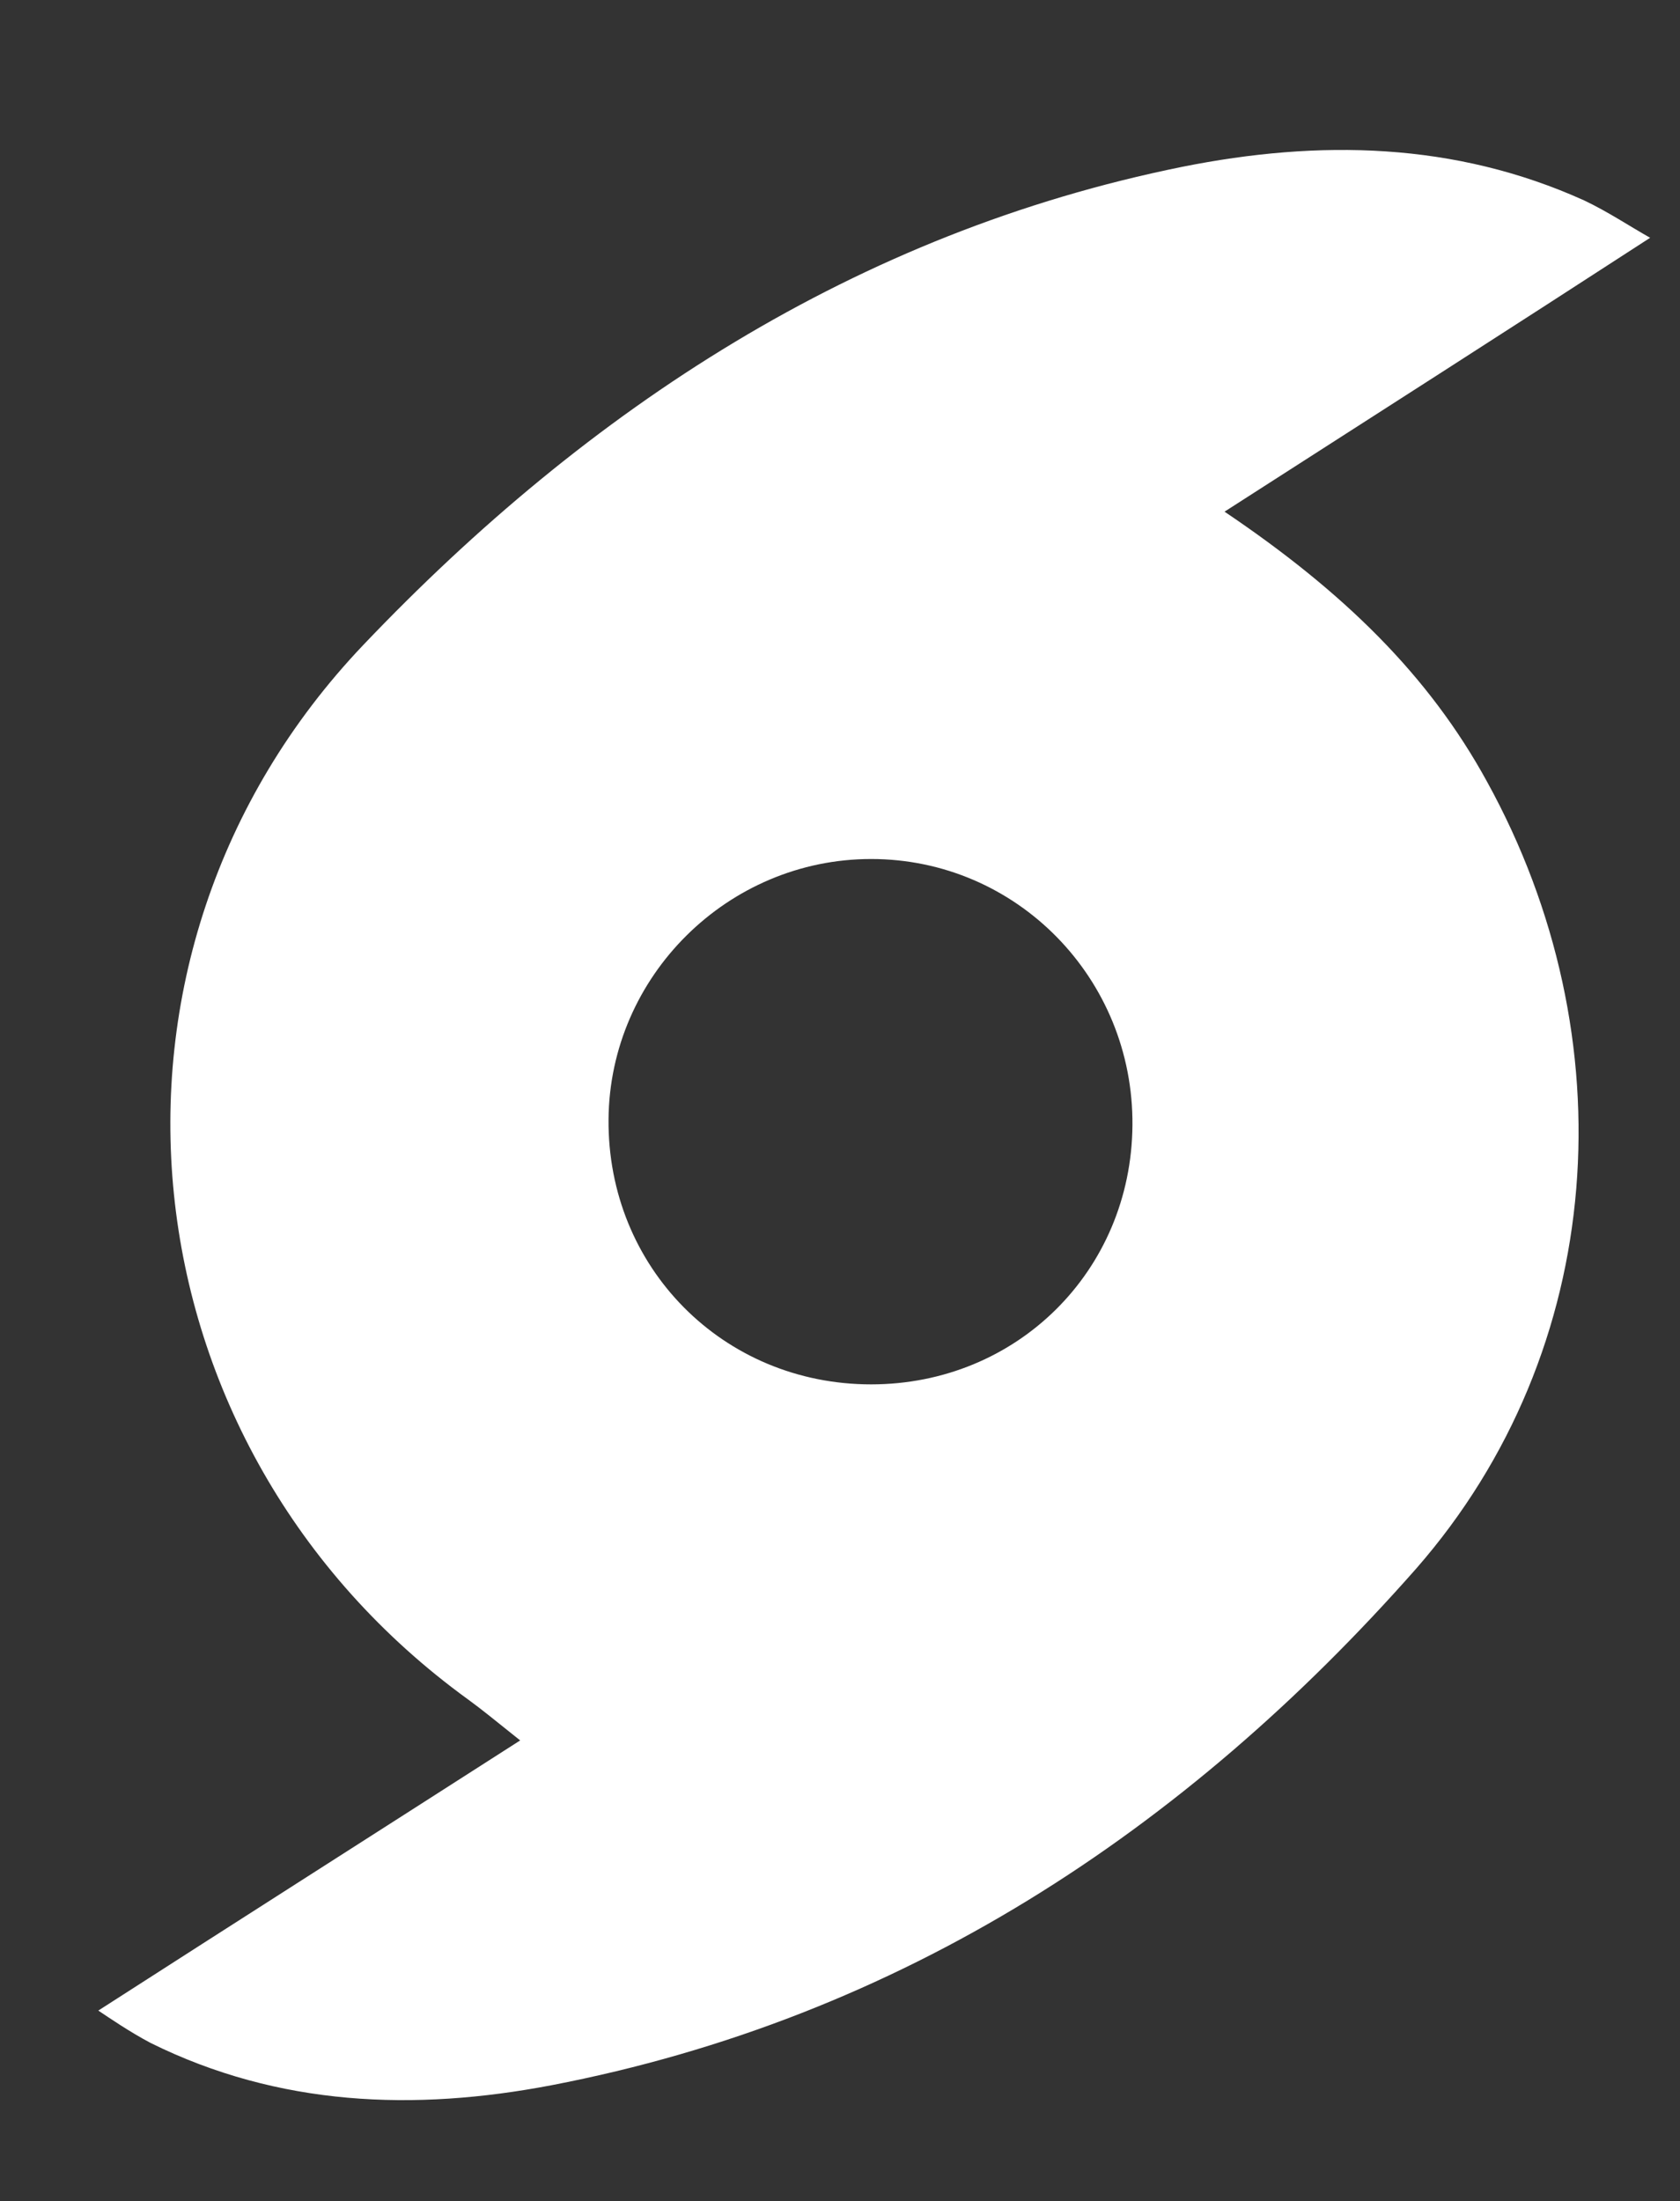 <?xml version="1.0" encoding="UTF-8"?> <!-- Generator: Adobe Illustrator 25.2.0, SVG Export Plug-In . SVG Version: 6.00 Build 0) --> <svg xmlns="http://www.w3.org/2000/svg" xmlns:xlink="http://www.w3.org/1999/xlink" version="1.1" id="Layer_1" x="0px" y="0px" viewBox="0 0 135 176.8" style="enable-background:new 0 0 135 176.8;" xml:space="preserve"><rect x="0" y="0" width="135" height="176.8" fill="#333333" stroke="none"/> <style type="text/css"> .st0{fill:#FFFFFF;} </style> <path class="st0" d="M98.4,41.1c9.5,6.4,16.4,13.1,21.1,21.7c11.3,20.5,9.7,45.6-5.7,63.2c-18.6,21.1-41.4,36.1-69.5,41.5 c-11,2.1-21.9,1.7-32.2-3.4c-1.7-0.9-3.3-2-4.2-2.6c11.2-7.2,22.2-14.2,33.9-21.7c-2-1.6-3.1-2.5-4.2-3.3 c-28-20.3-32.2-59.7-8.4-84.7C47.3,32.8,68.8,18.7,95,13.4c11-2.2,21.9-2,32.3,2.7c1.9,0.9,3.7,2.1,5.3,3 C121.5,26.3,110.4,33.4,98.4,41.1z M91,90.4C91.1,78.6,81.7,69,70,69c-11.5,0-21,9.4-21.1,20.9c-0.1,11.9,9.2,21.3,21.1,21.3 C81.7,111.2,90.9,102.1,91,90.4z"></path> </svg> 